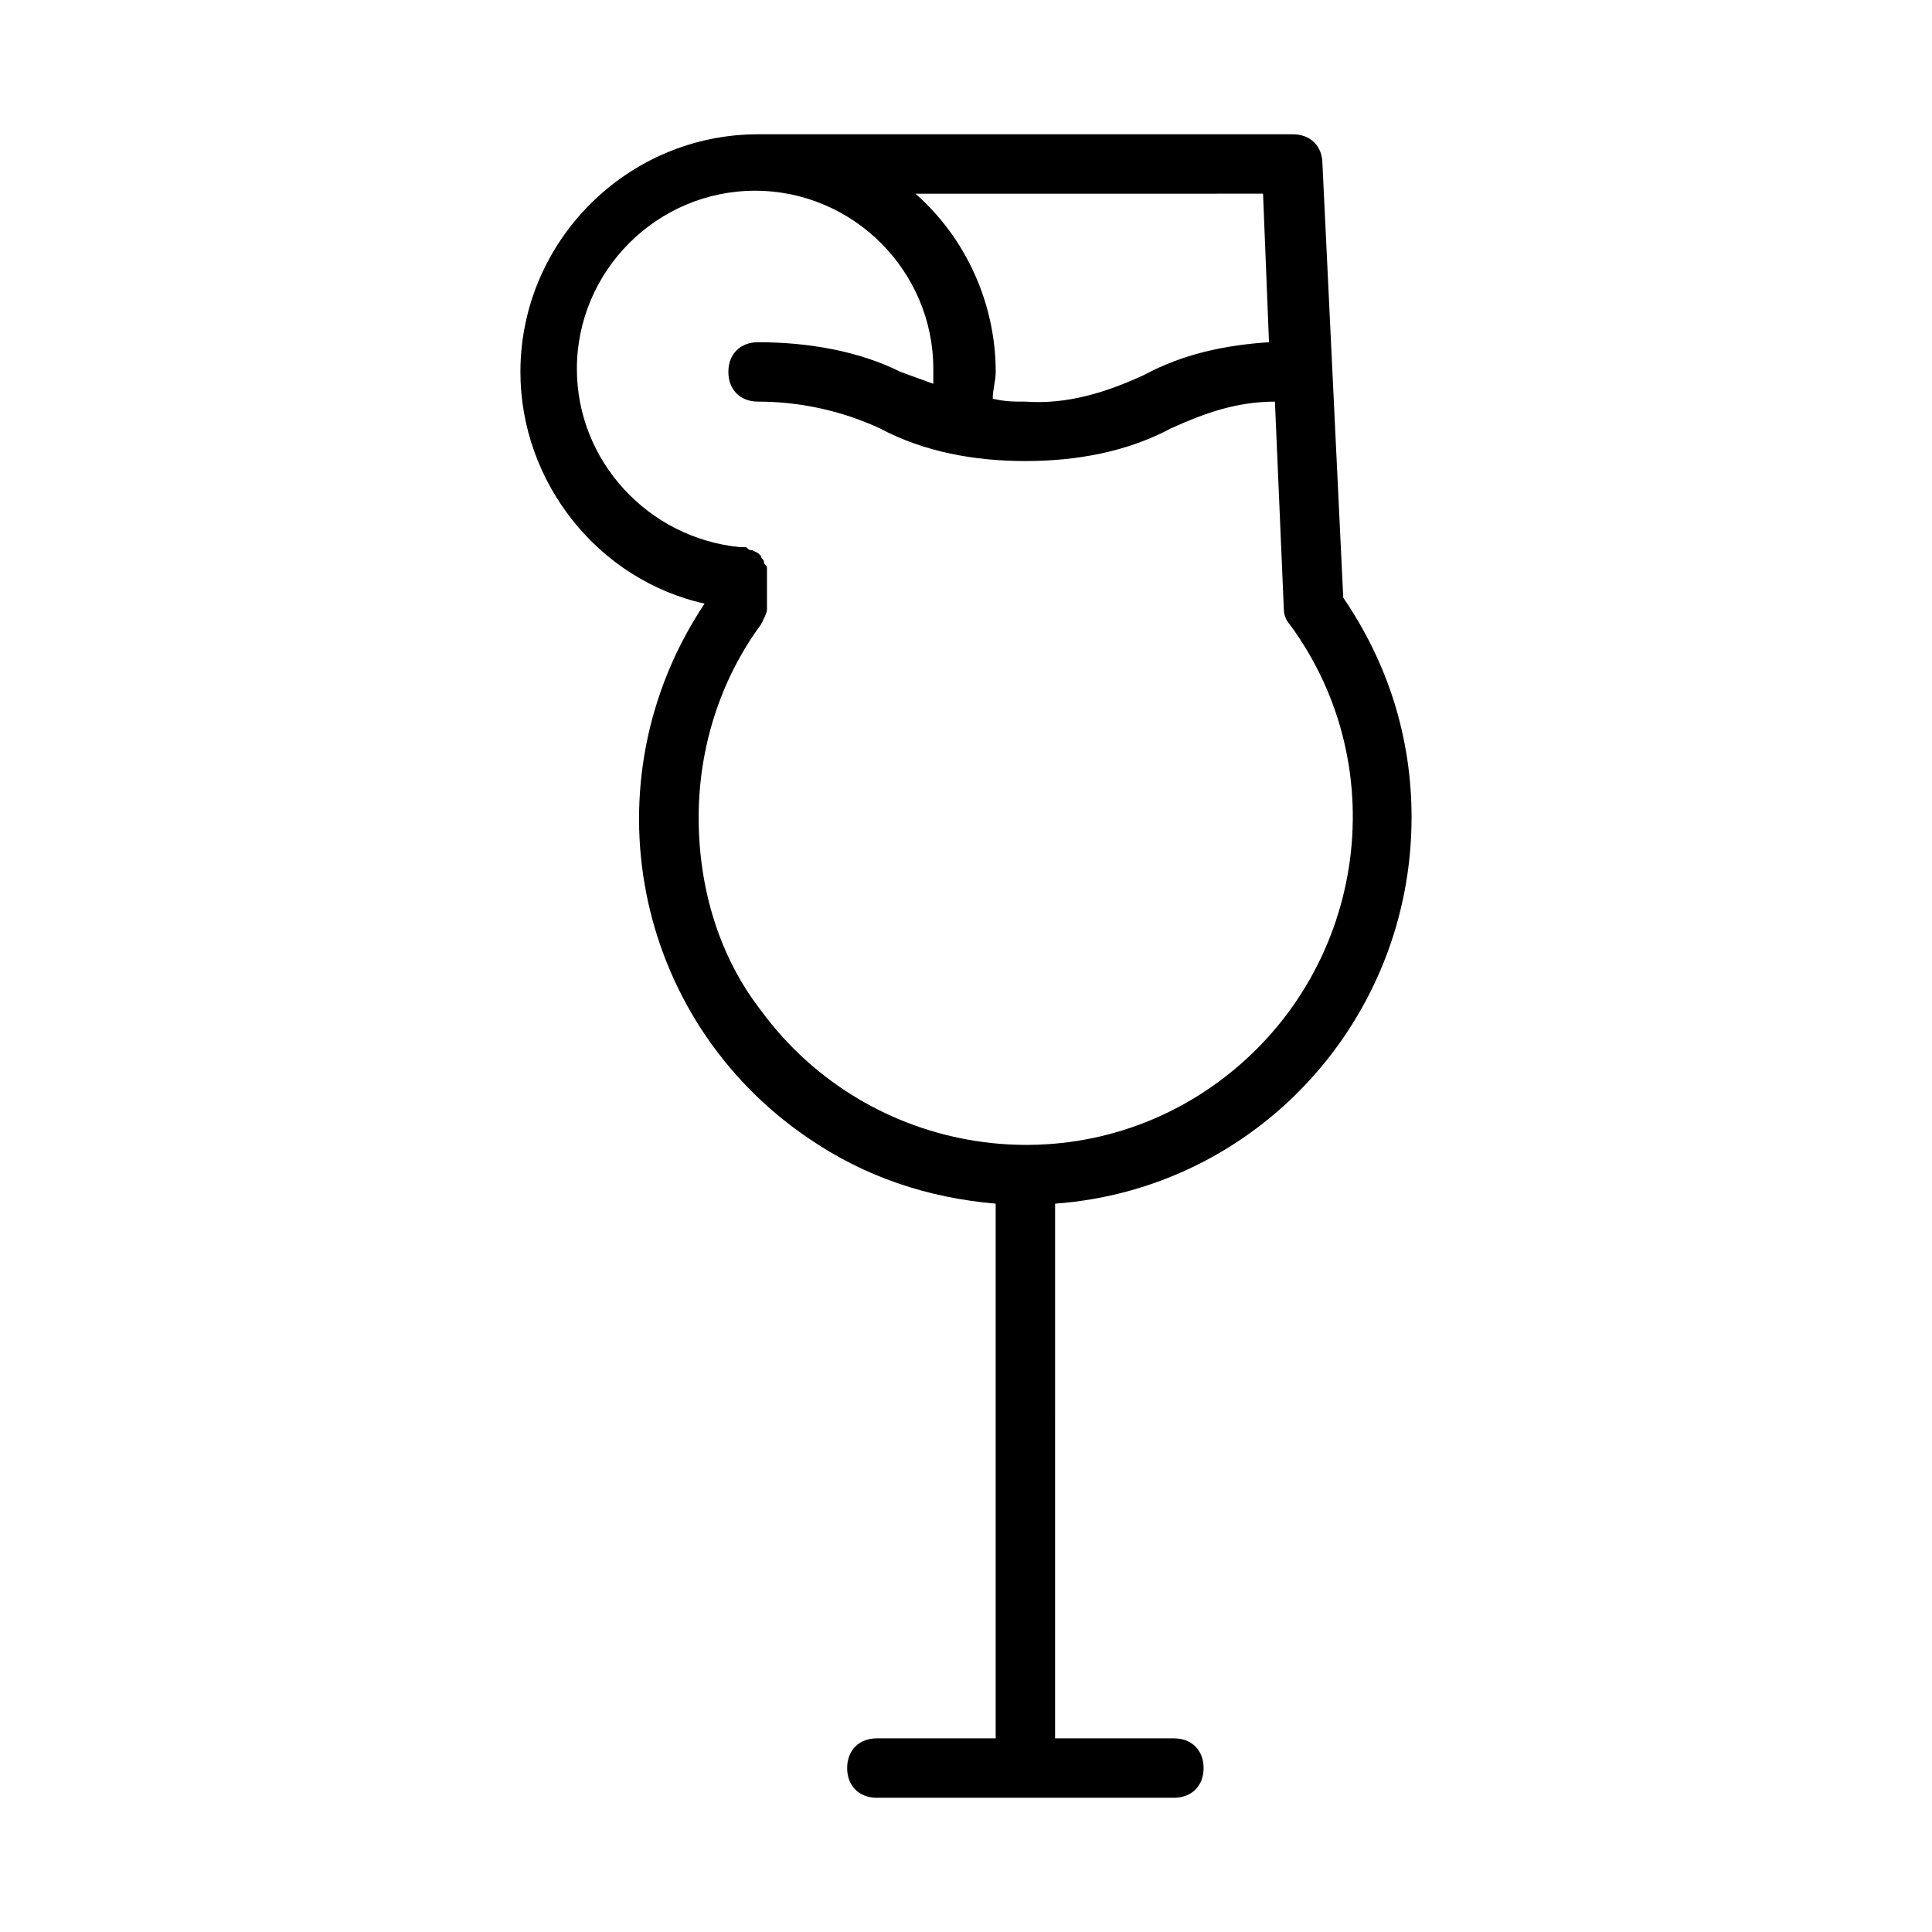 <?xml version="1.0" encoding="UTF-8"?>
<!-- Uploaded to: SVG Repo, www.svgrepo.com, Generator: SVG Repo Mixer Tools -->
<svg fill="#000000" width="800px" height="800px" version="1.1" viewBox="144 144 512 512" xmlns="http://www.w3.org/2000/svg">
 <path d="m518.08 360.64c0-21.254-6.297-40.934-18.105-58.254l-5.512-114.93c0-4.723-3.148-7.871-7.871-7.871h-141.7c-34.637 0-62.977 28.34-62.977 62.977 0 29.125 20.469 55.105 48.805 61.402-31.488 47.23-18.895 110.21 27.551 141.7 14.957 10.234 31.488 15.742 49.594 17.32v141.7h-31.488c-4.723 0-7.871 3.148-7.871 7.871 0 4.723 3.148 7.871 7.871 7.871h78.719c4.723 0 7.871-3.148 7.871-7.871 0-4.723-3.148-7.871-7.871-7.871h-31.488l0.004-141.7c53.531-3.938 94.465-48.809 94.465-102.34zm-39.359-165.31 1.574 39.359c-11.809 0.789-22.828 3.148-33.062 8.66-10.234 4.723-20.469 7.871-31.488 7.086-3.148 0-5.512 0-8.66-0.789 0-2.363 0.789-4.723 0.789-7.086 0-18.105-7.871-35.426-21.254-47.23zm-149.57 165.31c0-18.105 5.512-36.211 16.531-51.168 0.789-1.574 1.574-3.148 1.574-3.938v-7.871-1.574-1.574c0-0.789-0.789-0.789-0.789-1.574 0-0.789-0.789-0.789-0.789-1.574l-0.789-0.789-1.566-0.785c-0.789 0-0.789 0-1.574-0.789h-1.574c-24.402-2.363-43.297-22.828-43.297-47.23 0-25.977 21.254-47.23 47.23-47.23 25.977 0 47.23 21.254 47.23 47.23v3.938l-8.66-3.148c-11.016-5.512-24.398-7.871-37.781-7.871-4.723 0-7.871 3.148-7.871 7.871s3.148 7.871 7.871 7.871c11.02 0 22.043 2.363 32.273 7.086 11.809 6.297 25.191 8.66 38.574 8.66 13.383 0 26.766-2.363 38.574-8.66 8.66-3.938 17.32-7.086 27.551-7.086l2.363 55.105c0 1.574 0.789 3.148 1.574 3.938 28.34 38.574 19.68 92.891-18.895 121.23-38.574 28.34-92.891 19.68-121.23-18.895-11.02-14.172-16.531-32.277-16.531-51.172z"/>
</svg>